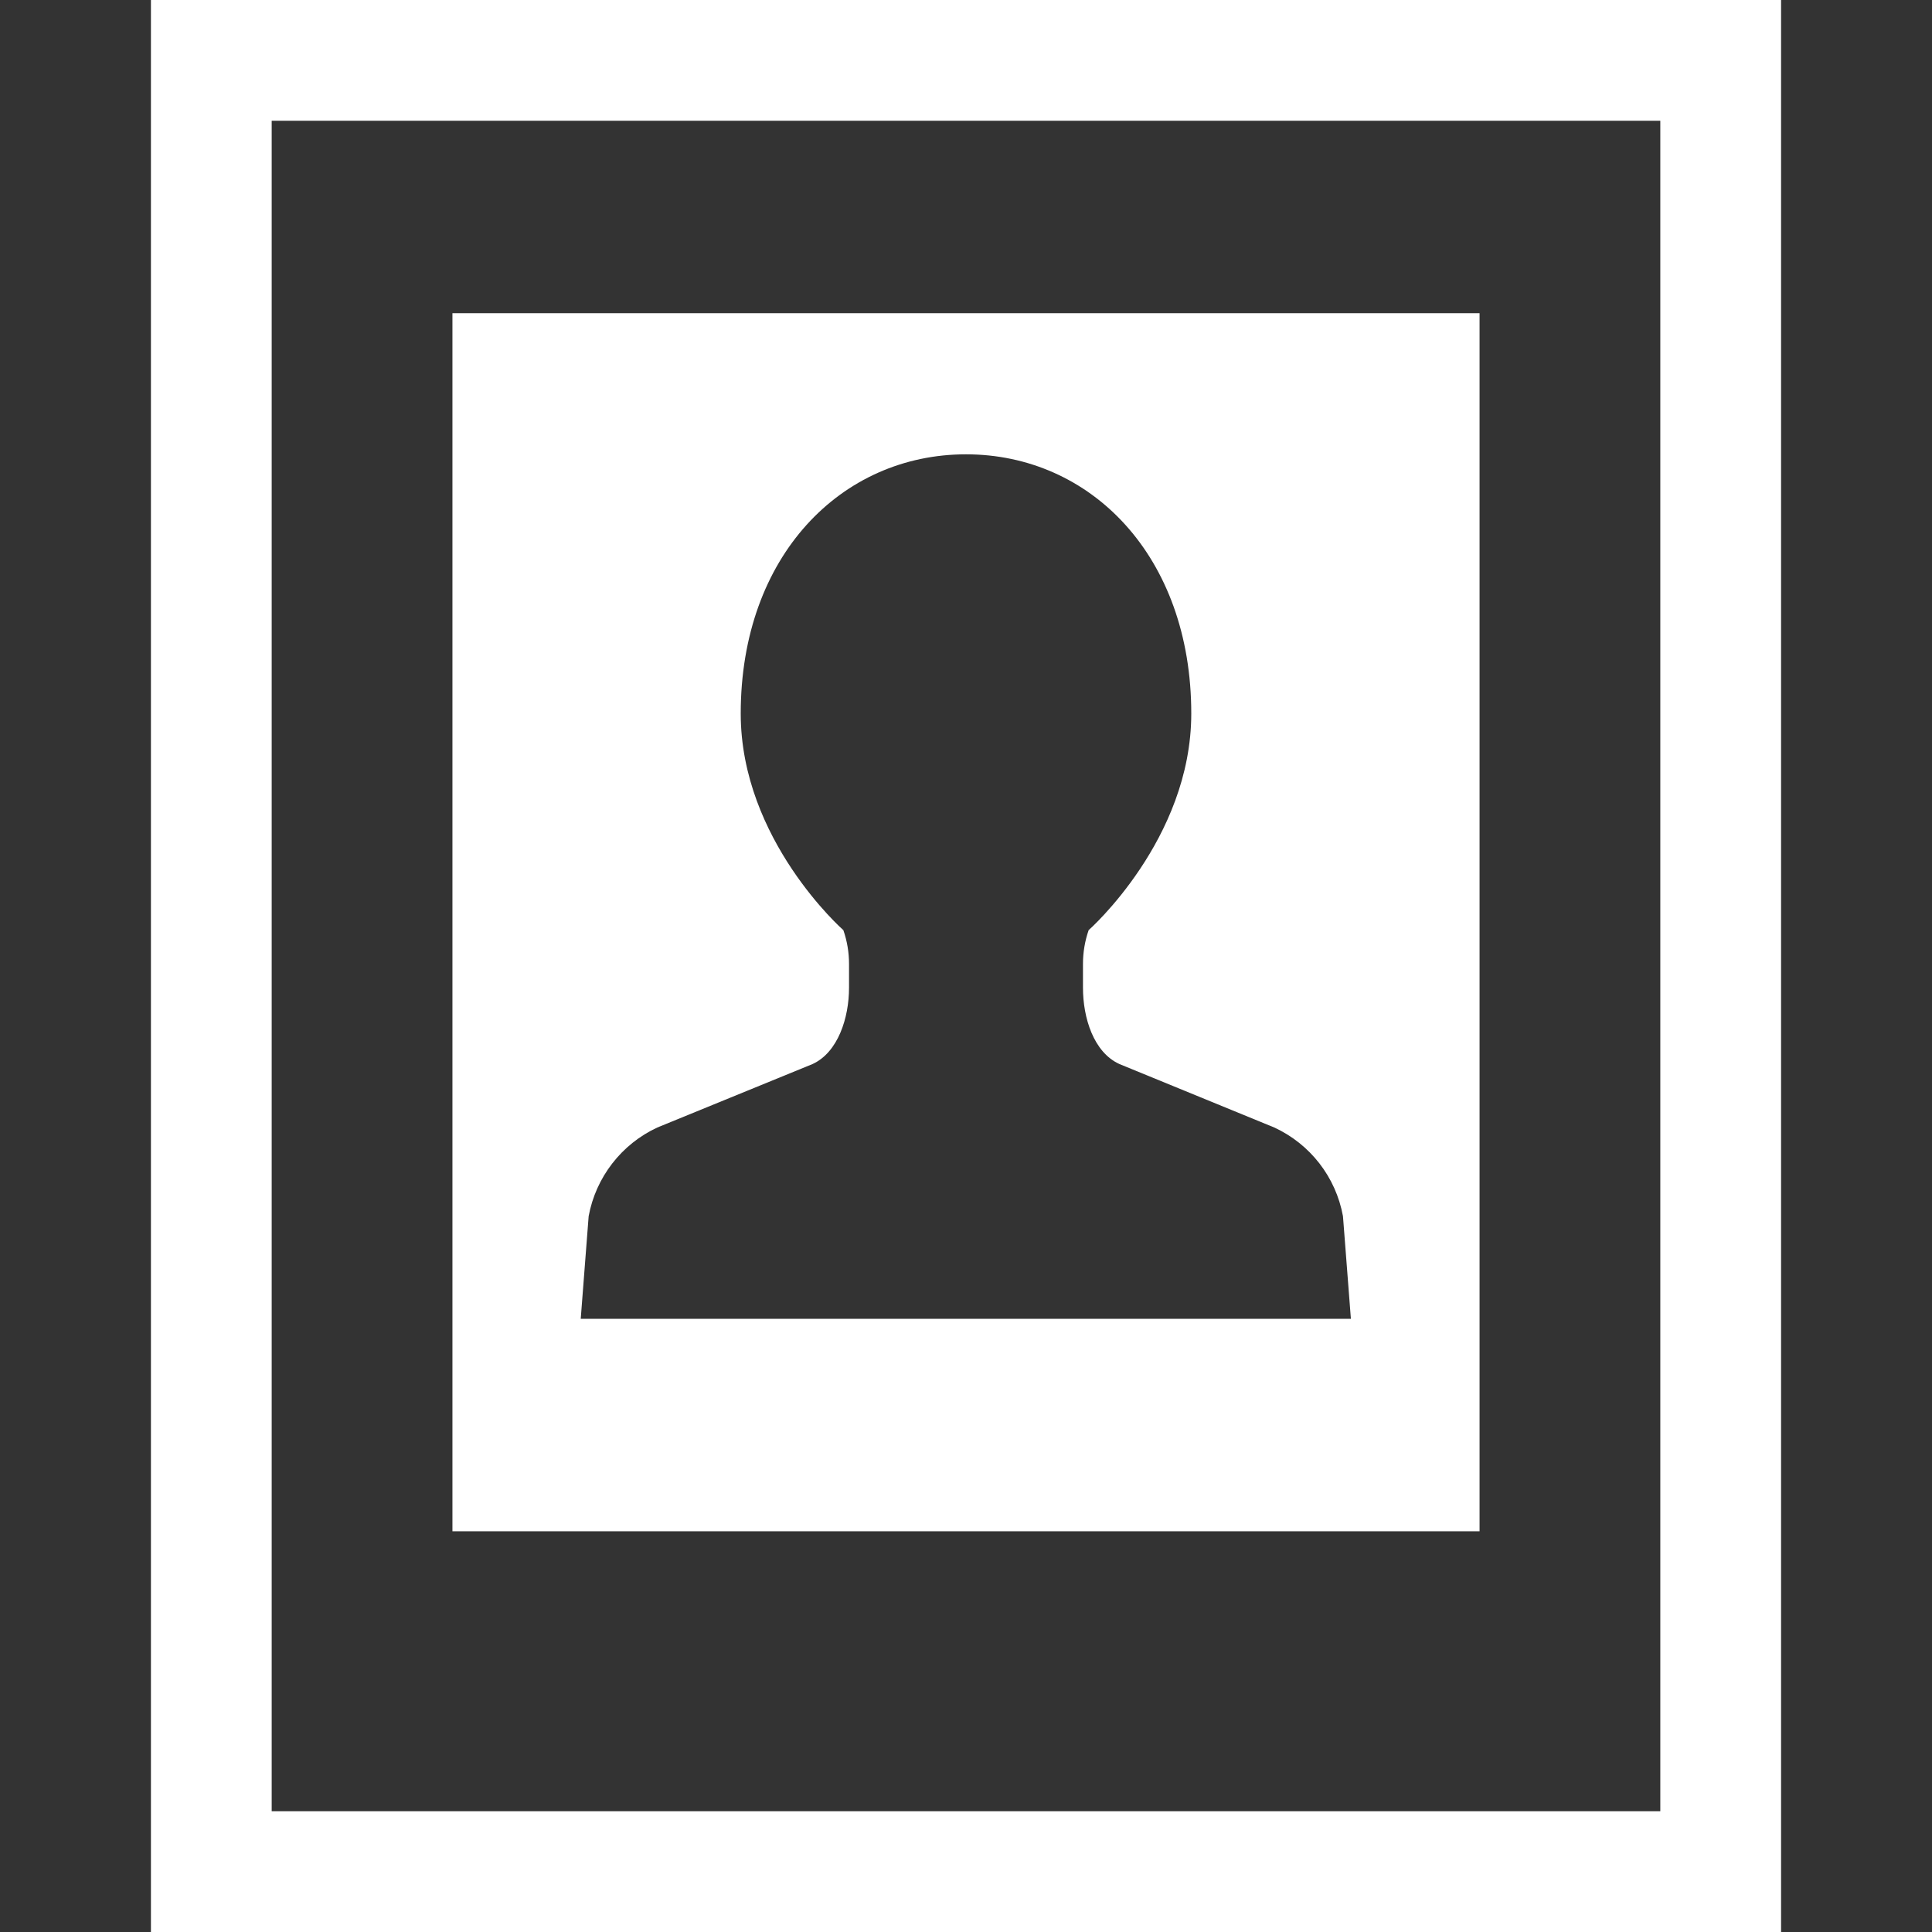 <?xml version="1.0" encoding="UTF-8"?>
<!-- Generator: Adobe Illustrator 27.9.0, SVG Export Plug-In . SVG Version: 6.00 Build 0)  -->
<svg xmlns="http://www.w3.org/2000/svg" xmlns:xlink="http://www.w3.org/1999/xlink" version="1.1" id="_x32_" x="0px" y="0px" viewBox="0 0 512 512" style="enable-background:new 0 0 512 512;" xml:space="preserve">
<rect x="0" y="0" width="512" height="512" fill="#333333" stroke="none"/>
<style type="text/css">
	.st0{fill:#FFFFFF;}
</style>
<g>
	<path class="st0" d="M40,0v512h432V0H40z M440,480H72V32h368V480L440,480z"></path>
	<path class="st0" d="M392.1,83H119.9v322.8h272.2V83L392.1,83z M256,349.5H153.9l2.1-27.2c1.9-10.3,8.7-19.1,18.2-23.5l41.1-16.8   c6.8-3.1,9.7-12.3,9.7-20.2v-6.4c0-3-0.5-6-1.5-8.9c0,0-27.2-23.9-27.2-57.4c0-41.8,26.7-68.7,59.7-68.7s59.7,26.9,59.7,68.7   c0,33.4-27.2,57.4-27.2,57.4c-1,2.9-1.5,5.9-1.5,8.9v6.4c0,7.9,2.8,17.1,9.7,20.2l41,16.8c9.5,4.4,16.3,13.1,18.2,23.5l2.1,27.2   H256z"></path>
</g>
</svg>
